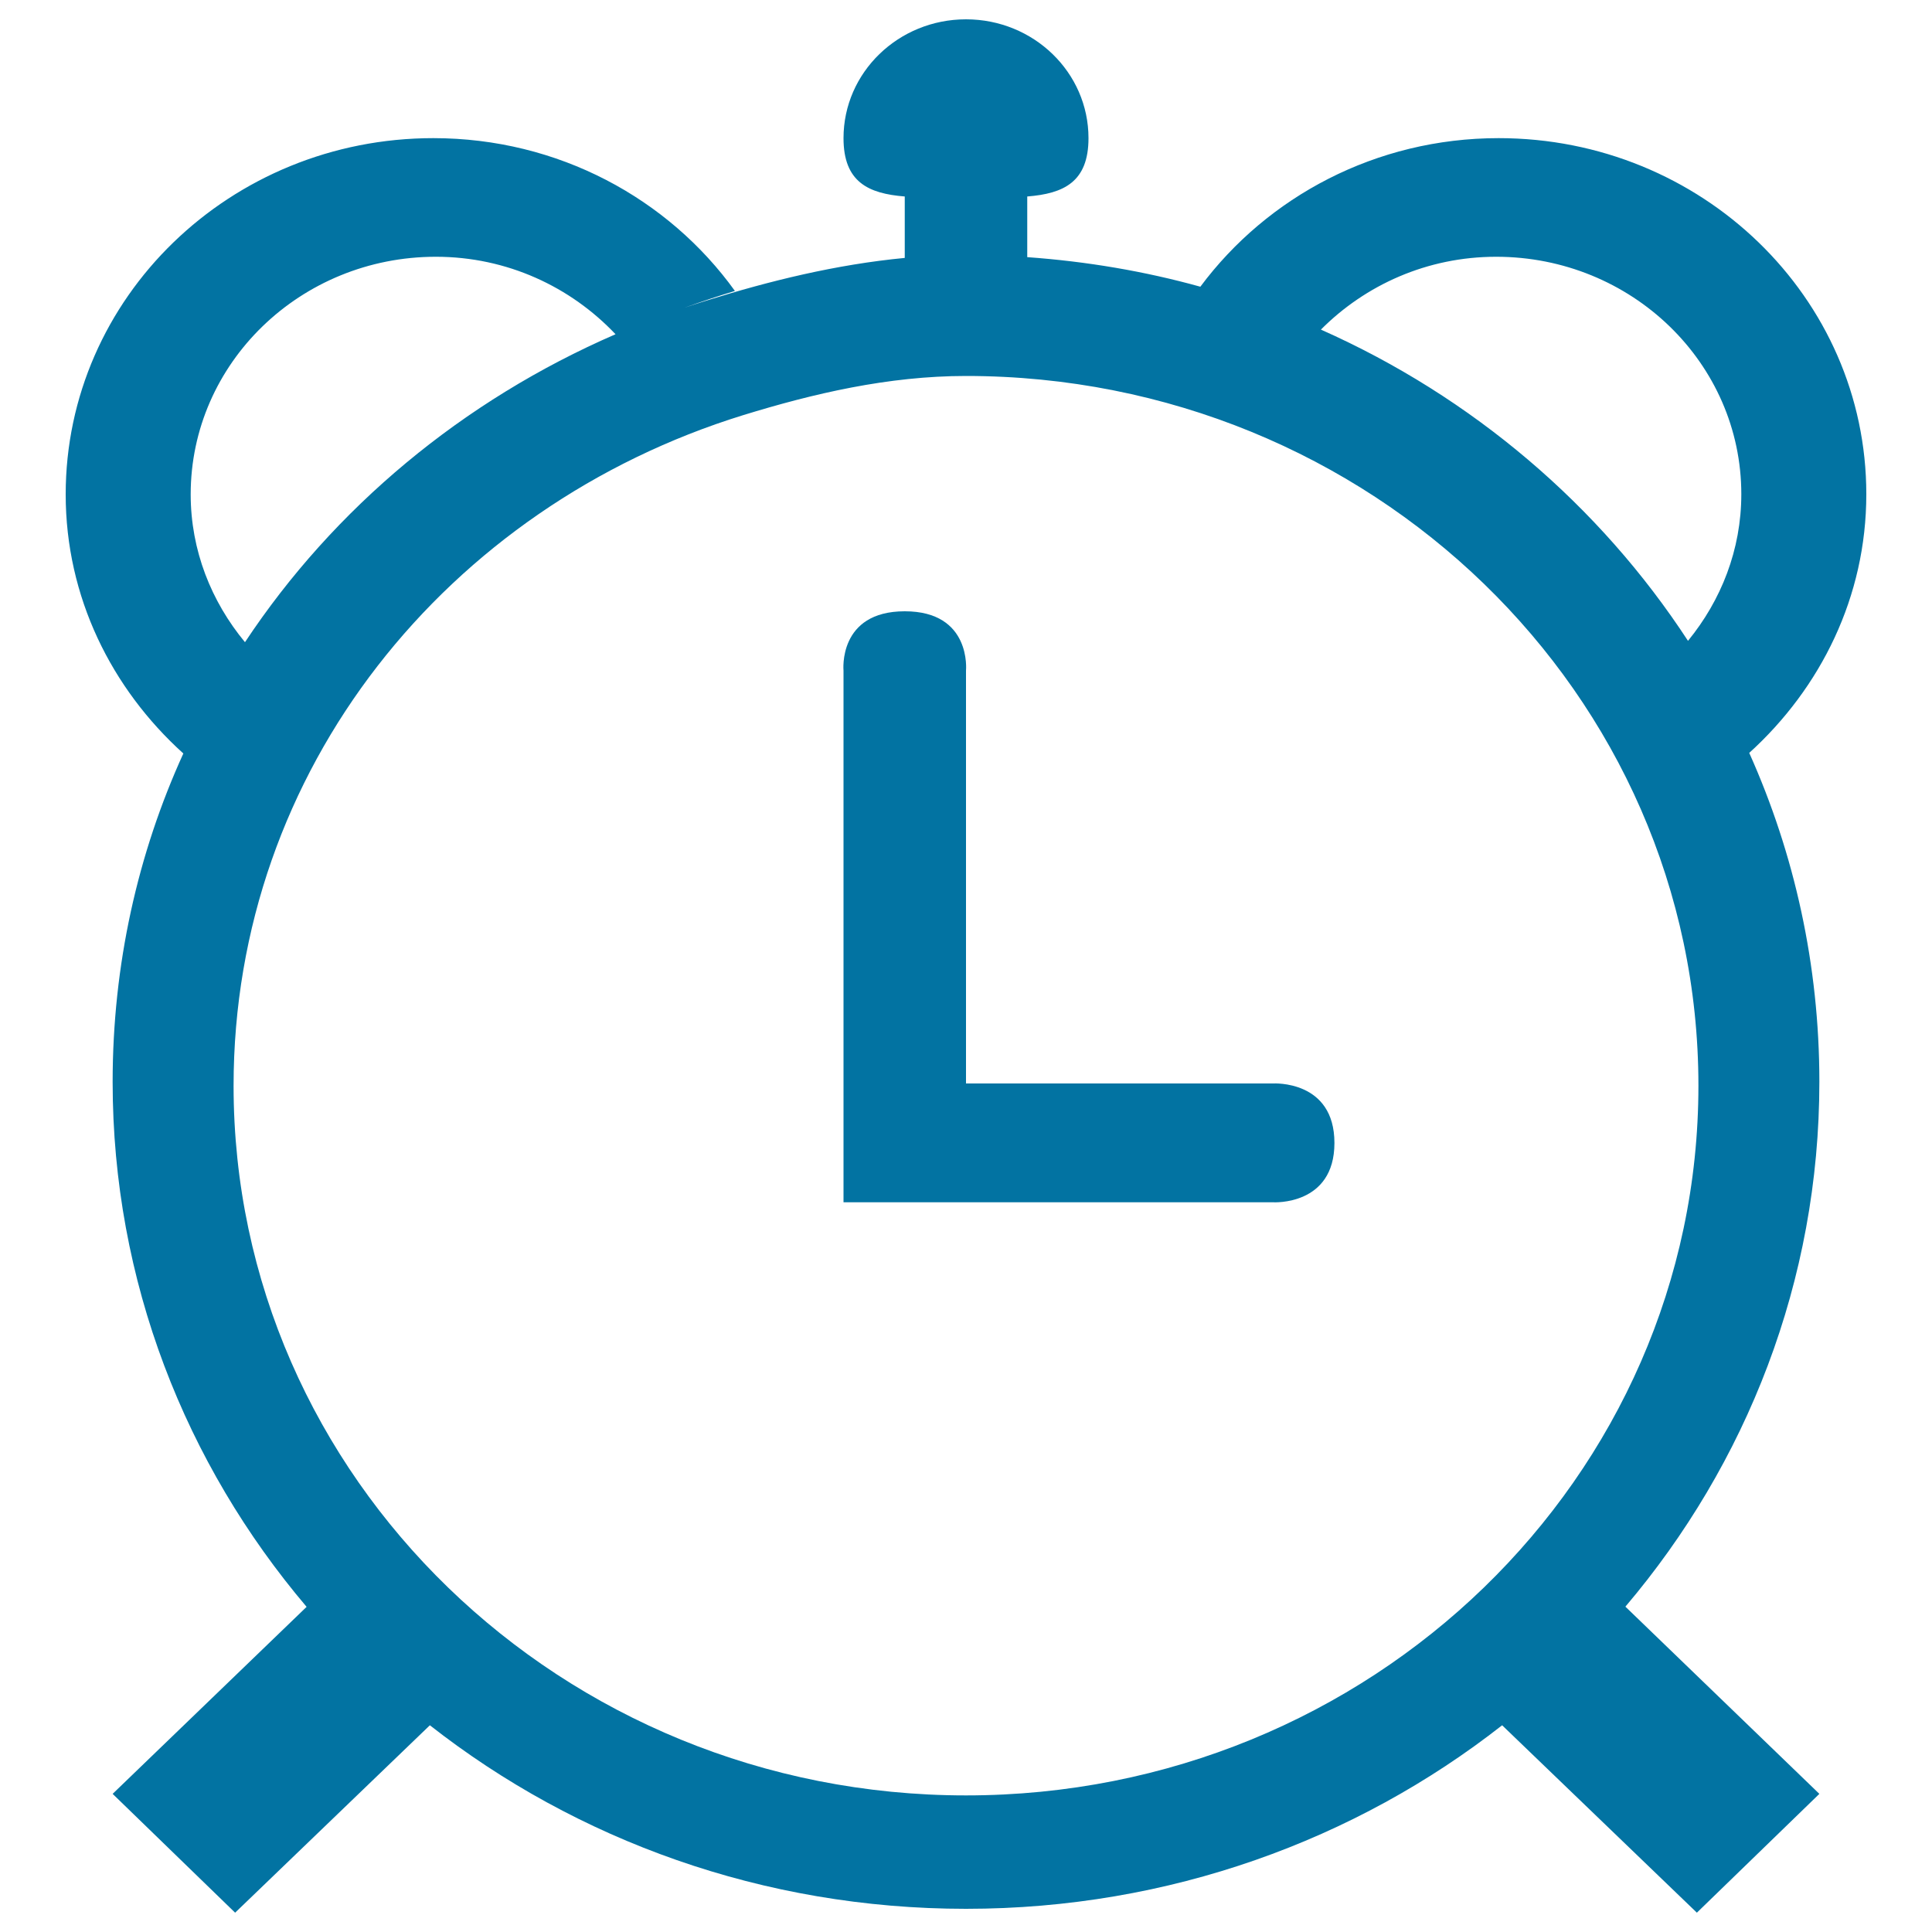 <svg xmlns="http://www.w3.org/2000/svg" viewBox="0 0 1000 1000" style="fill:#0273a2">
<title>Small Commodity Line Draft SVG icon</title>
<path d="M905.4,389.7c37-33.6,60.6-80.8,60.6-133.9C966,154,880.8,71.5,775.7,71.5c-63.6,0-119.8,30.4-154.4,76.9c-28.8-8-58.8-13.1-89.6-15.3c0,0,0,0,0,0v-31.4c18.9-1.5,31.7-7.5,31.7-30.2C563.4,37.5,535,10,500,10c-35,0-63.4,27.5-63.4,61.5c0,22.7,12.8,28.7,31.7,30.2v31.8c-35.6,3.4-70,11.9-102.7,22.1c-3.8,1.2-7.6,2.4-11.4,3.7c8.6-3.1,17.3-6,26.2-8.7C346,102.8,289,71.5,224.3,71.5C119.2,71.5,34,154,34,255.9C34,309,57.7,356.4,94.9,390C71.3,441.8,58.3,499.3,58.3,560c0,103.1,37.7,197.8,100.4,271.7L58.3,928.5l63.4,61.5l100.8-97c75.8,59.4,172.4,95,277.5,95c105.1,0,201.7-35.6,277.5-95l100.8,97l63.4-61.5l-100.4-96.9c62.7-73.9,100.4-168.5,100.4-271.7C941.7,499.5,928.8,441.9,905.4,389.7z M225.6,132.9c36.9,0,69.8,15.6,93,40.1c-79,34.3-145.7,89.8-191.8,159.4c-17.4-21-28.1-47.5-28.1-76.5C98.7,188,155.5,132.9,225.6,132.9z M500,929.3c-209.4,0-379.1-164.5-379.1-367.3c0-163.9,110.8-299.8,263.7-347.1c36.4-11.2,75.1-20.3,115.4-20.3c209.4,0,379.1,164.4,379.1,367.3C879.1,764.8,709.4,929.3,500,929.3z M873.7,331.7c-45.7-70-111.7-126.3-190-161.1c23-23.1,55-37.7,90.7-37.7c70.1,0,126.9,55,126.9,122.9C901.3,284.6,890.8,310.8,873.7,331.7z"/><path d="M659,560.8H500V347.1c0,0,3-30.7-31.7-30.7c-34.7,0-31.7,30.7-31.7,30.7v275.2H659c0,0,31.7,1.9,31.7-30.7C690.7,558.9,659,560.8,659,560.8z"/>
</svg>